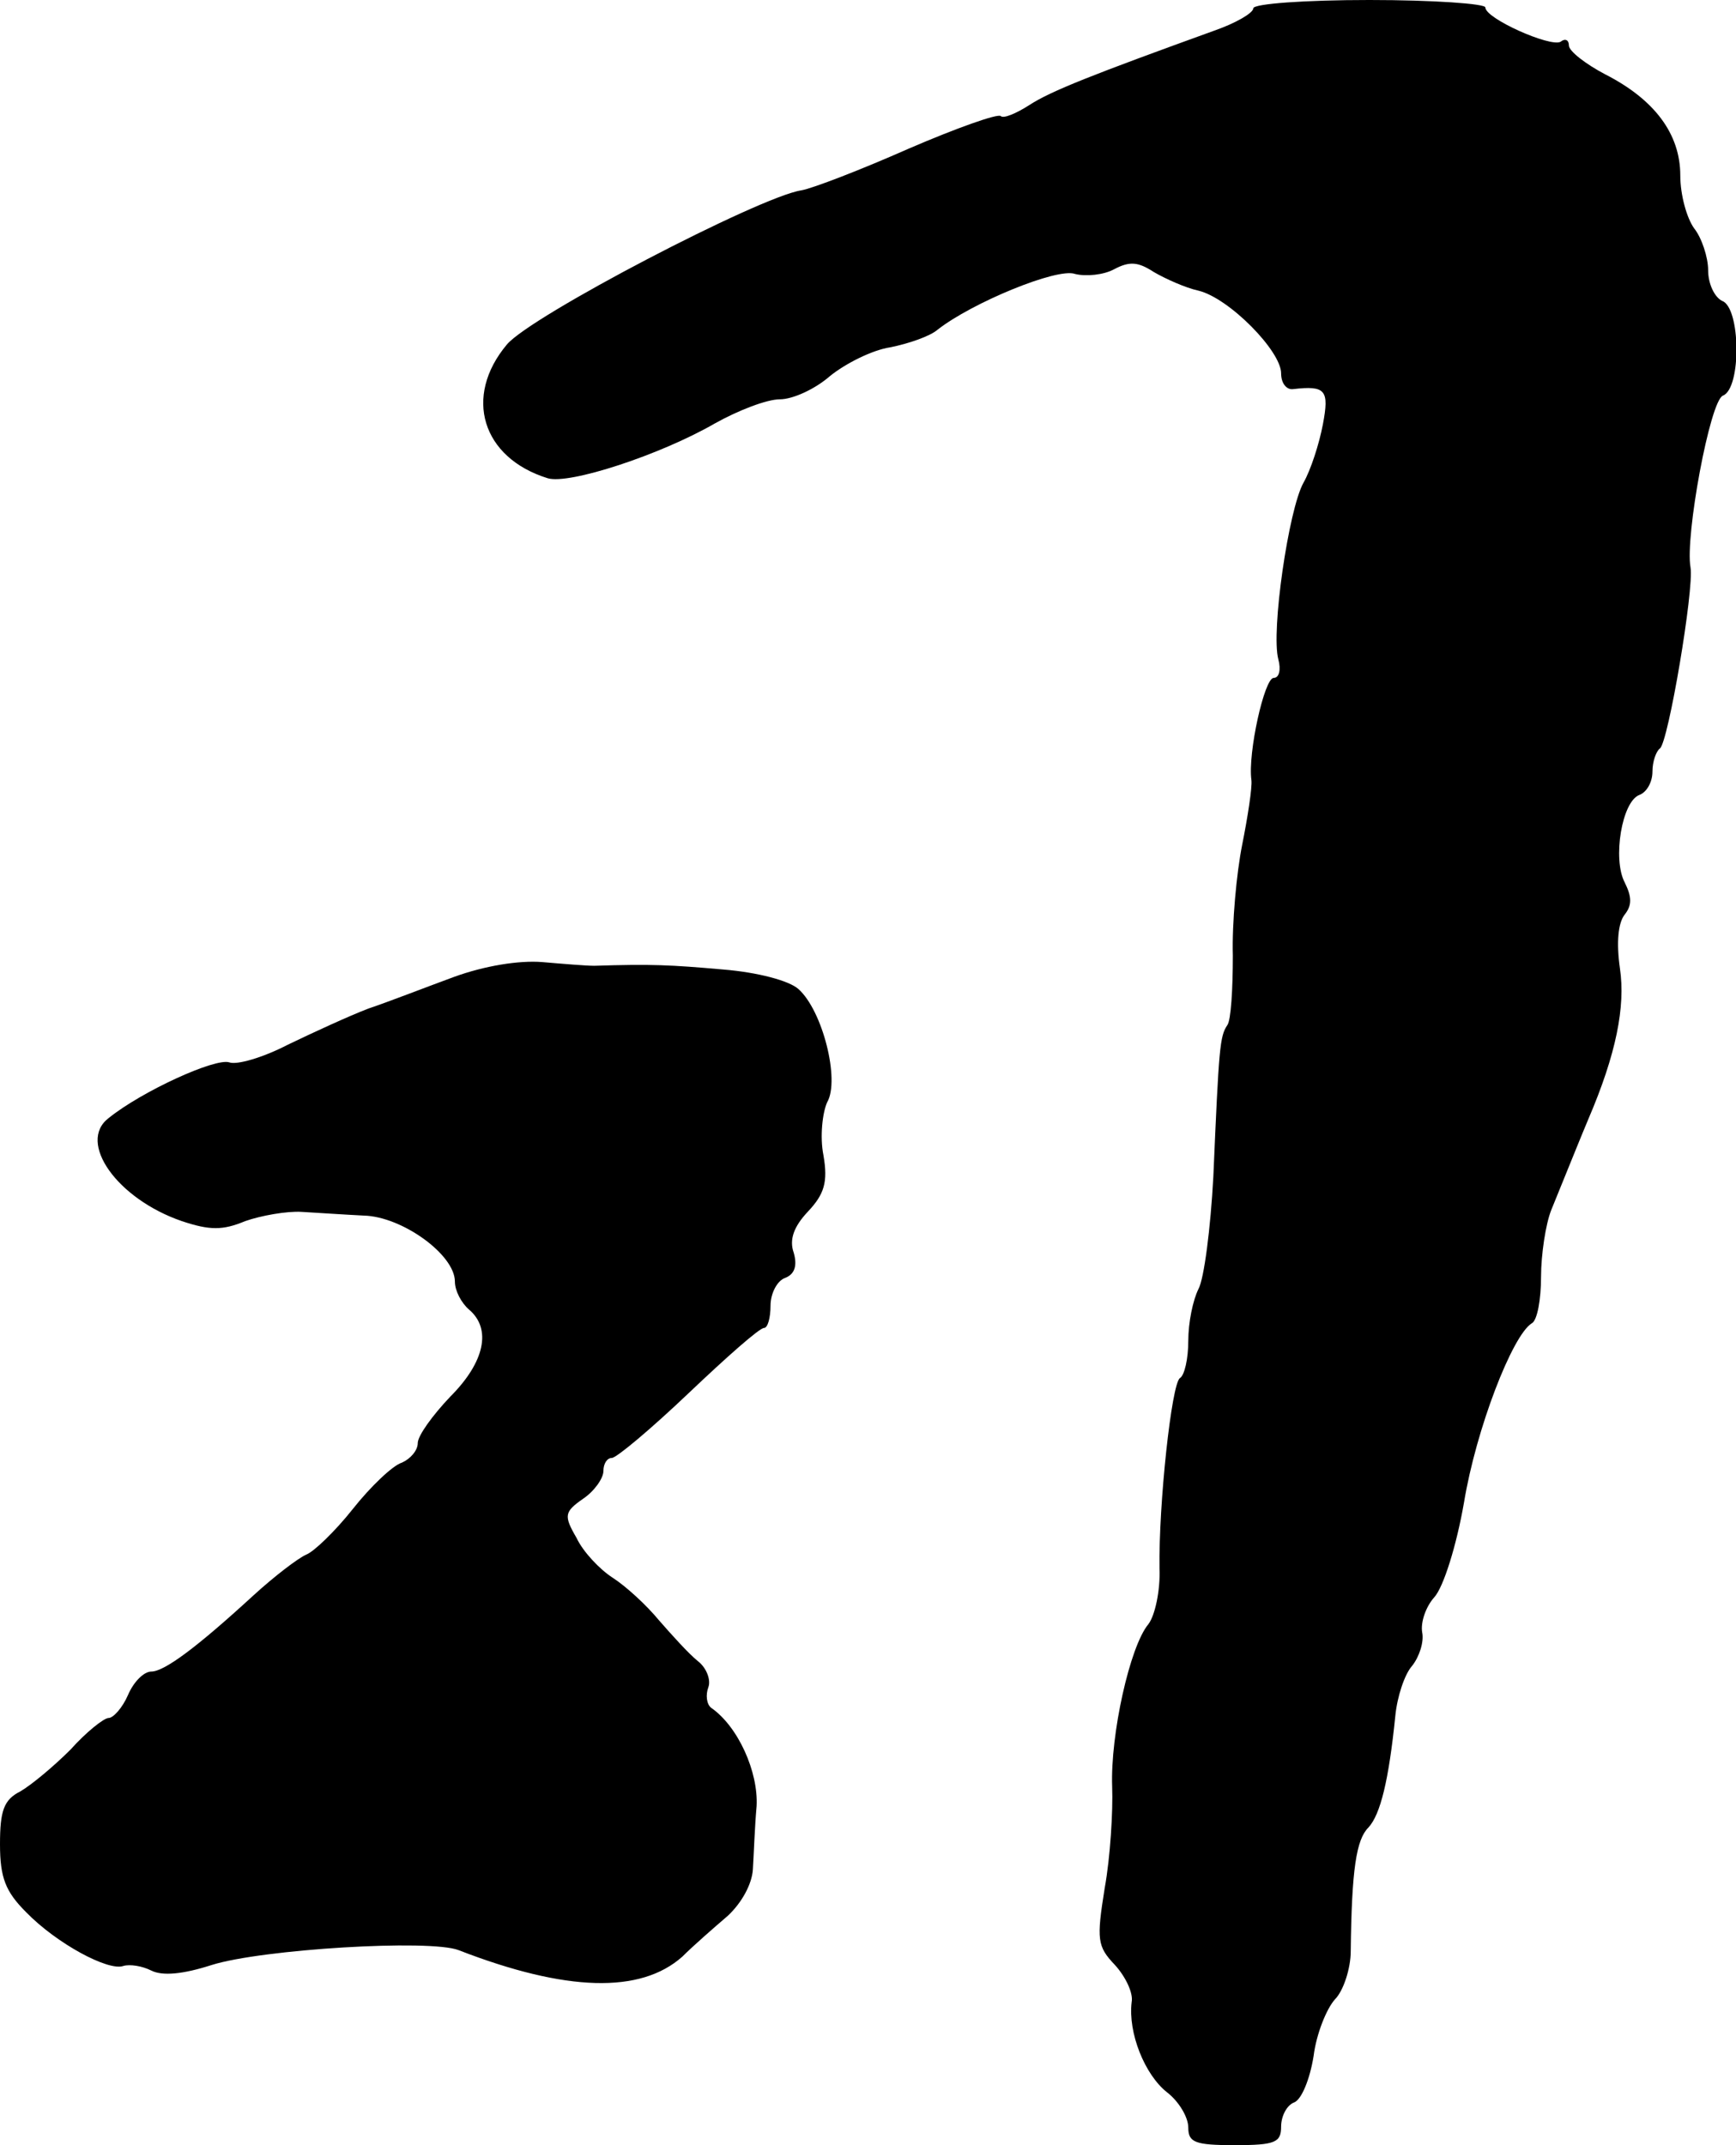 <?xml version="1.0" standalone="no"?>
<!DOCTYPE svg PUBLIC "-//W3C//DTD SVG 20010904//EN"
 "http://www.w3.org/TR/2001/REC-SVG-20010904/DTD/svg10.dtd">
<svg version="1.0" xmlns="http://www.w3.org/2000/svg"
 width="187pt" height="231pt" viewBox="0 0 187 231"
 preserveAspectRatio="xMidYMid meet">
<g transform="translate(0,231) scale(0.1,-0.1)"
fill="#000000" stroke="none">
<path d="M1350 2301 c0 -5 -19 -16 -42 -24 -130 -47 -176 -65 -199 -80 -14 -9
-28 -15 -31 -12 -3 3 -48 -13 -99 -35 -52 -23 -104 -43 -116 -45 -45 -7 -291
-135 -317 -166 -47 -56 -27 -122 44 -144 23 -7 121 25 180 59 25 14 56 26 70
26 14 0 38 11 54 25 16 13 45 28 65 31 20 4 43 12 51 19 37 29 129 67 148 60
12 -3 31 -1 42 5 17 9 26 8 43 -3 12 -7 34 -17 48 -20 33 -8 89 -65 89 -89 0
-11 6 -18 13 -17 35 4 39 -1 32 -38 -4 -21 -13 -49 -21 -63 -16 -29 -35 -160
-27 -190 3 -11 1 -20 -5 -20 -10 0 -28 -81 -24 -110 1 -8 -4 -40 -10 -70 -6
-30 -11 -84 -10 -119 0 -36 -2 -70 -6 -75 -8 -12 -9 -23 -15 -163 -3 -56 -10
-110 -16 -121 -6 -12 -11 -36 -11 -56 0 -19 -4 -37 -9 -40 -9 -6 -23 -136 -22
-205 1 -24 -5 -51 -12 -60 -20 -24 -41 -119 -39 -175 1 -26 -2 -76 -8 -109 -9
-56 -8 -63 11 -83 11 -12 20 -30 18 -40 -4 -33 14 -78 38 -97 13 -10 23 -27
23 -38 0 -16 7 -19 50 -19 44 0 50 3 50 20 0 11 6 23 14 26 8 3 17 25 21 50 3
24 14 51 23 61 9 9 17 33 17 52 1 88 6 120 19 133 13 14 22 51 29 120 2 21 10
45 18 54 8 10 13 26 11 36 -2 11 4 28 13 38 10 11 24 56 32 102 13 79 52 180
73 193 6 3 10 26 10 50 0 24 5 57 11 72 24 59 32 79 40 98 30 70 40 121 34
162 -4 28 -2 49 5 58 8 10 8 19 0 35 -13 25 -3 87 16 94 8 3 14 14 14 25 0 11
4 22 8 25 9 6 37 172 33 195 -6 33 21 180 35 185 20 8 19 95 -1 102 -8 4 -15
18 -15 33 0 14 -7 35 -15 45 -8 11 -15 36 -15 57 0 45 -28 82 -81 109 -21 11
-39 25 -39 31 0 6 -4 8 -9 4 -11 -6 -81 25 -81 37 0 4 -56 8 -125 8 -69 0
-125 -4 -125 -9z"/>
<path d="M489 1258 c-30 -11 -71 -27 -92 -34 -21 -8 -60 -26 -87 -39 -27 -14
-55 -22 -63 -19 -15 5 -94 -31 -130 -60 -34 -26 9 -87 79 -111 30 -10 44 -10
68 0 17 6 45 11 61 10 17 -1 47 -3 67 -4 41 -1 98 -42 98 -71 0 -10 7 -23 15
-30 25 -21 17 -57 -20 -94 -19 -20 -35 -42 -35 -50 0 -8 -8 -17 -17 -21 -10
-3 -34 -26 -53 -50 -19 -24 -42 -46 -50 -49 -9 -4 -34 -23 -57 -44 -61 -56
-96 -82 -110 -82 -8 0 -19 -11 -25 -25 -6 -14 -16 -25 -21 -25 -5 0 -24 -15
-41 -34 -18 -18 -42 -38 -54 -45 -18 -9 -22 -21 -22 -57 0 -36 6 -51 28 -73
33 -34 89 -64 105 -58 7 2 20 0 30 -5 12 -6 34 -4 65 6 54 17 235 28 266 16
116 -45 196 -47 241 -7 12 12 35 32 49 44 15 14 26 34 27 50 1 16 2 46 4 68 2
37 -20 86 -49 106 -5 4 -6 14 -3 22 3 8 -2 21 -11 28 -10 8 -28 28 -42 44 -14
17 -36 37 -50 46 -14 9 -32 28 -39 43 -14 24 -13 28 7 42 12 8 22 22 22 30 0
8 4 14 9 14 5 0 42 31 83 70 40 38 76 70 81 70 4 0 7 11 7 24 0 13 7 27 16 30
10 4 13 13 9 27 -5 14 0 28 15 44 18 19 22 32 17 61 -4 20 -1 46 4 57 14 24
-5 99 -31 122 -10 9 -44 18 -81 21 -57 5 -77 6 -139 4 -8 0 -33 2 -56 4 -25 2
-62 -4 -95 -16z"/>
</g>
</svg>
